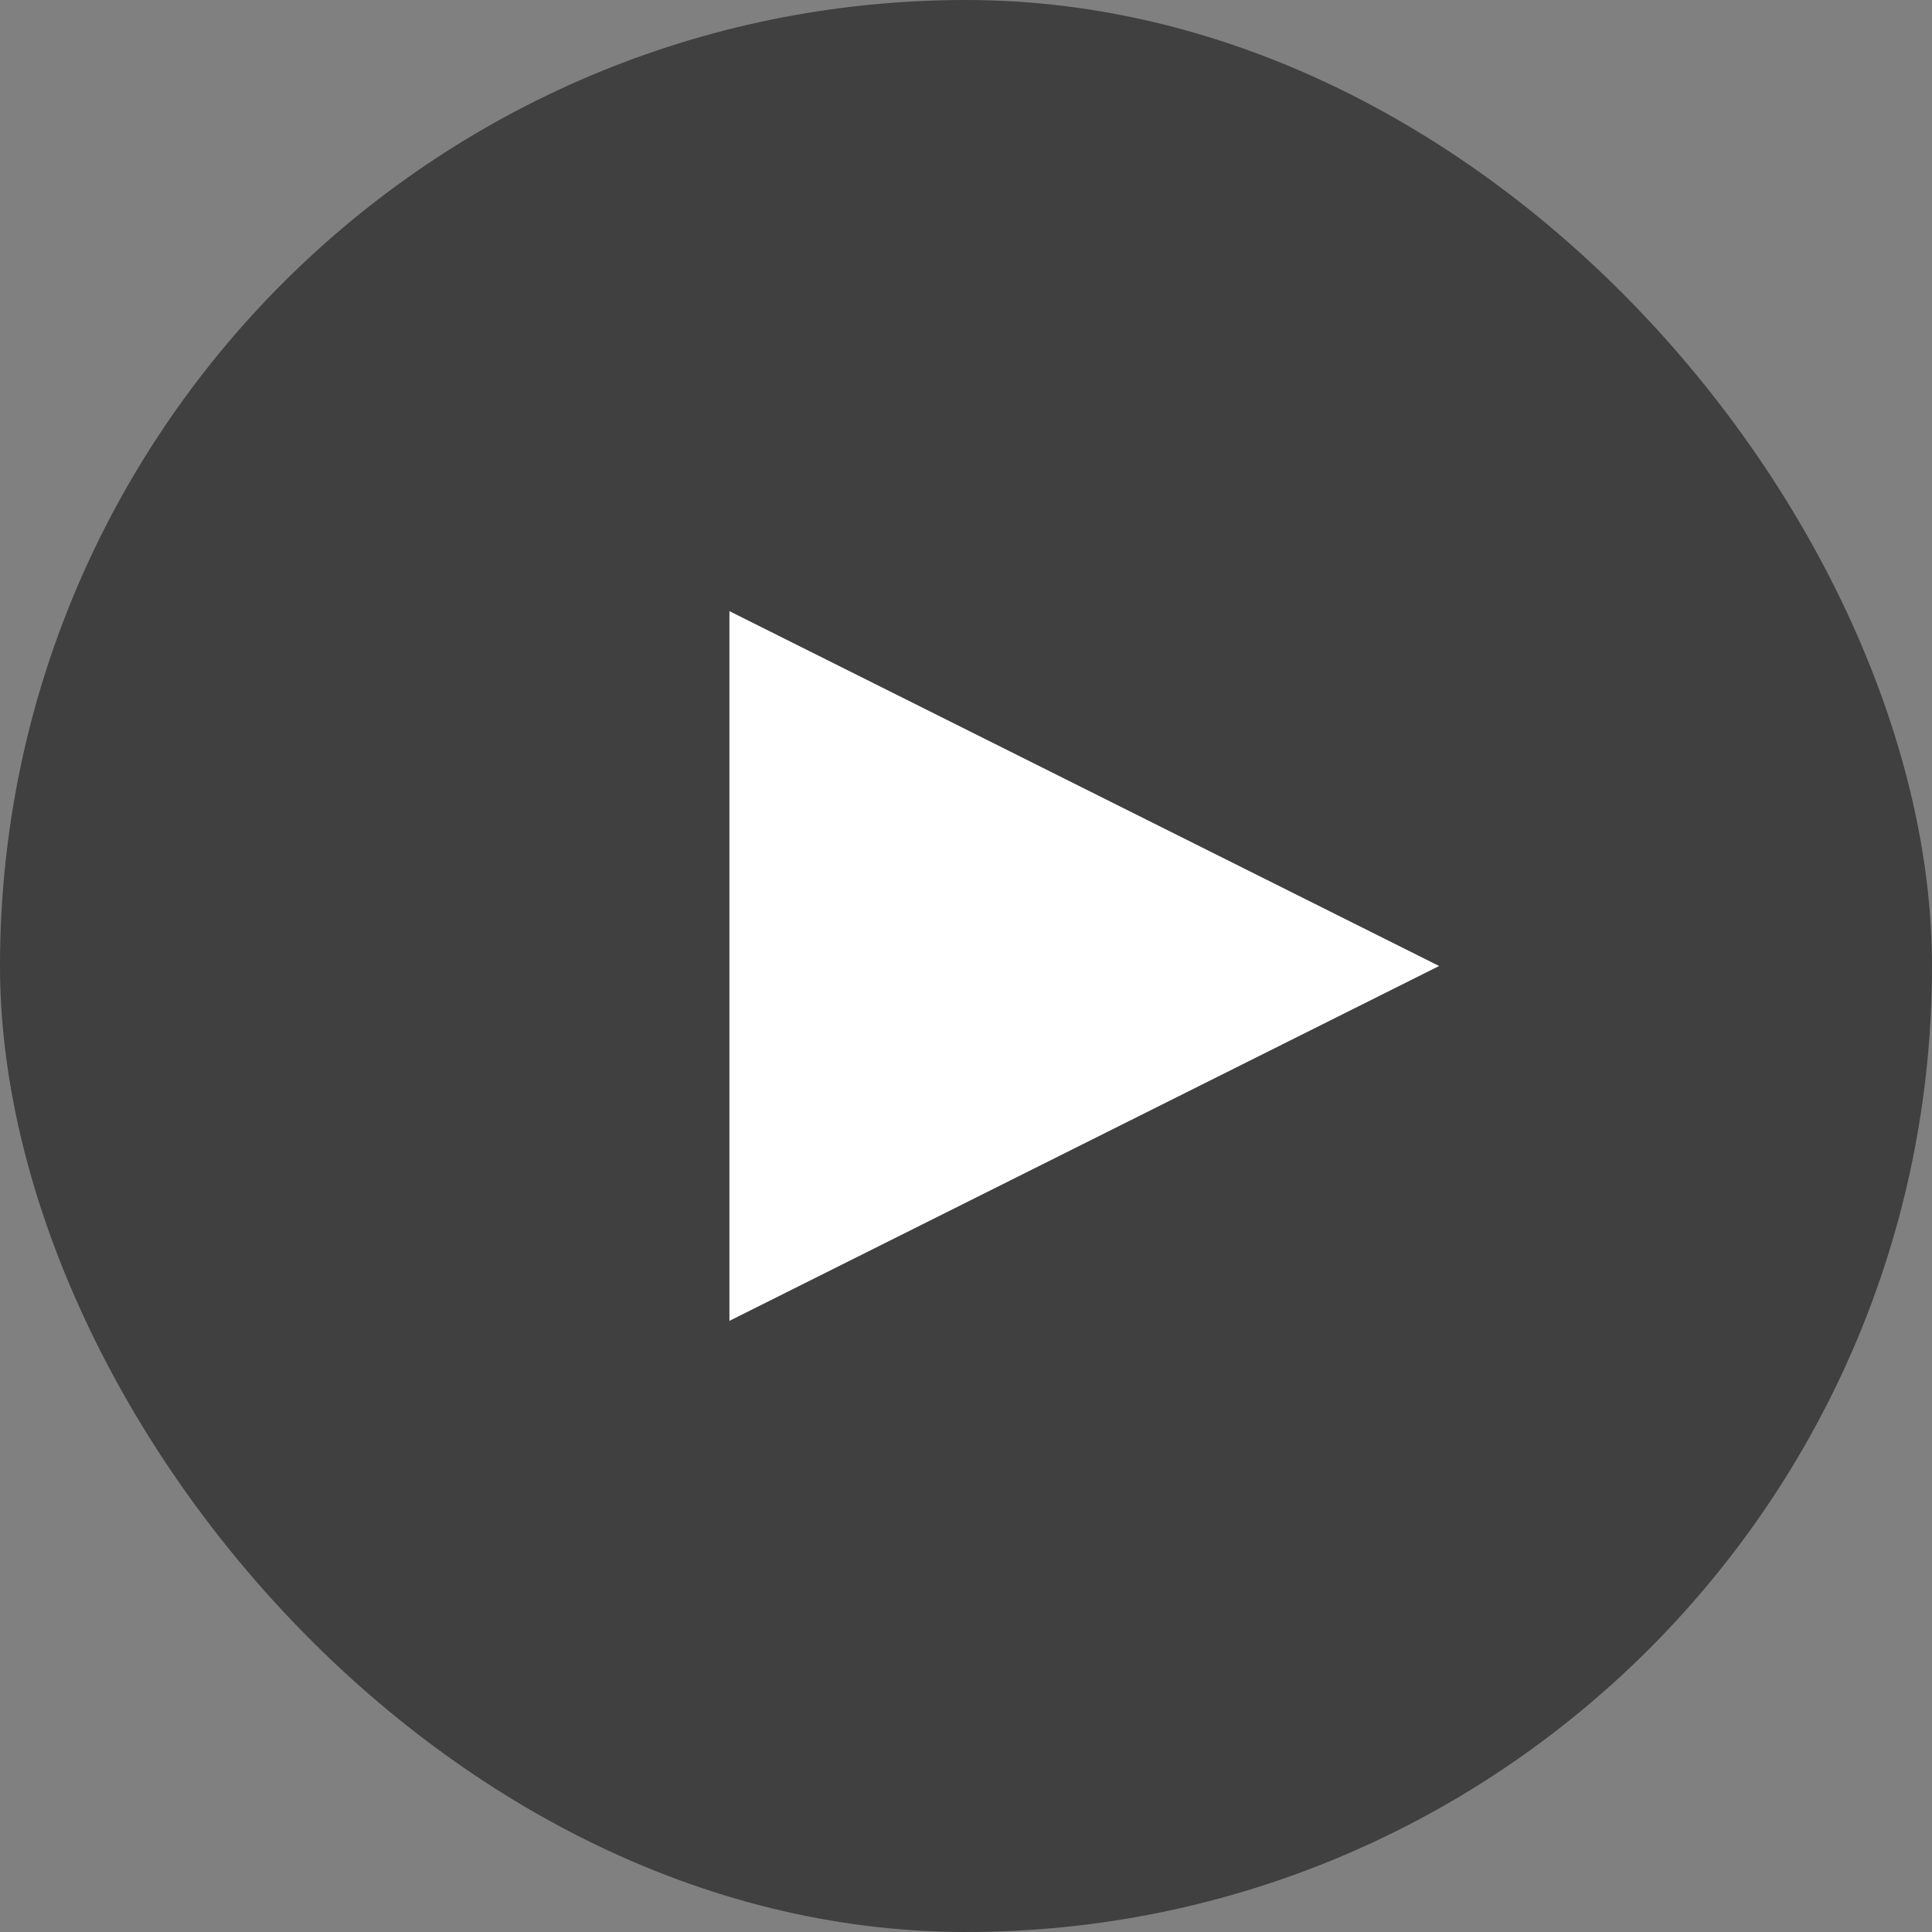 <svg xmlns="http://www.w3.org/2000/svg" width="49" height="49" viewBox="0 0 49 49"><rect x="0" y="0" width="49" height="49" fill="#808080" stroke="none"/><g transform="translate(18580 2163)"><rect width="49" height="49" rx="24.5" transform="translate(-18580 -2163)" fill="rgba(0,0,0,0.5)"/><path d="M9,0l9,18H0Z" transform="translate(-18543.5 -2147.5) rotate(90)" fill="#fff"/></g></svg>